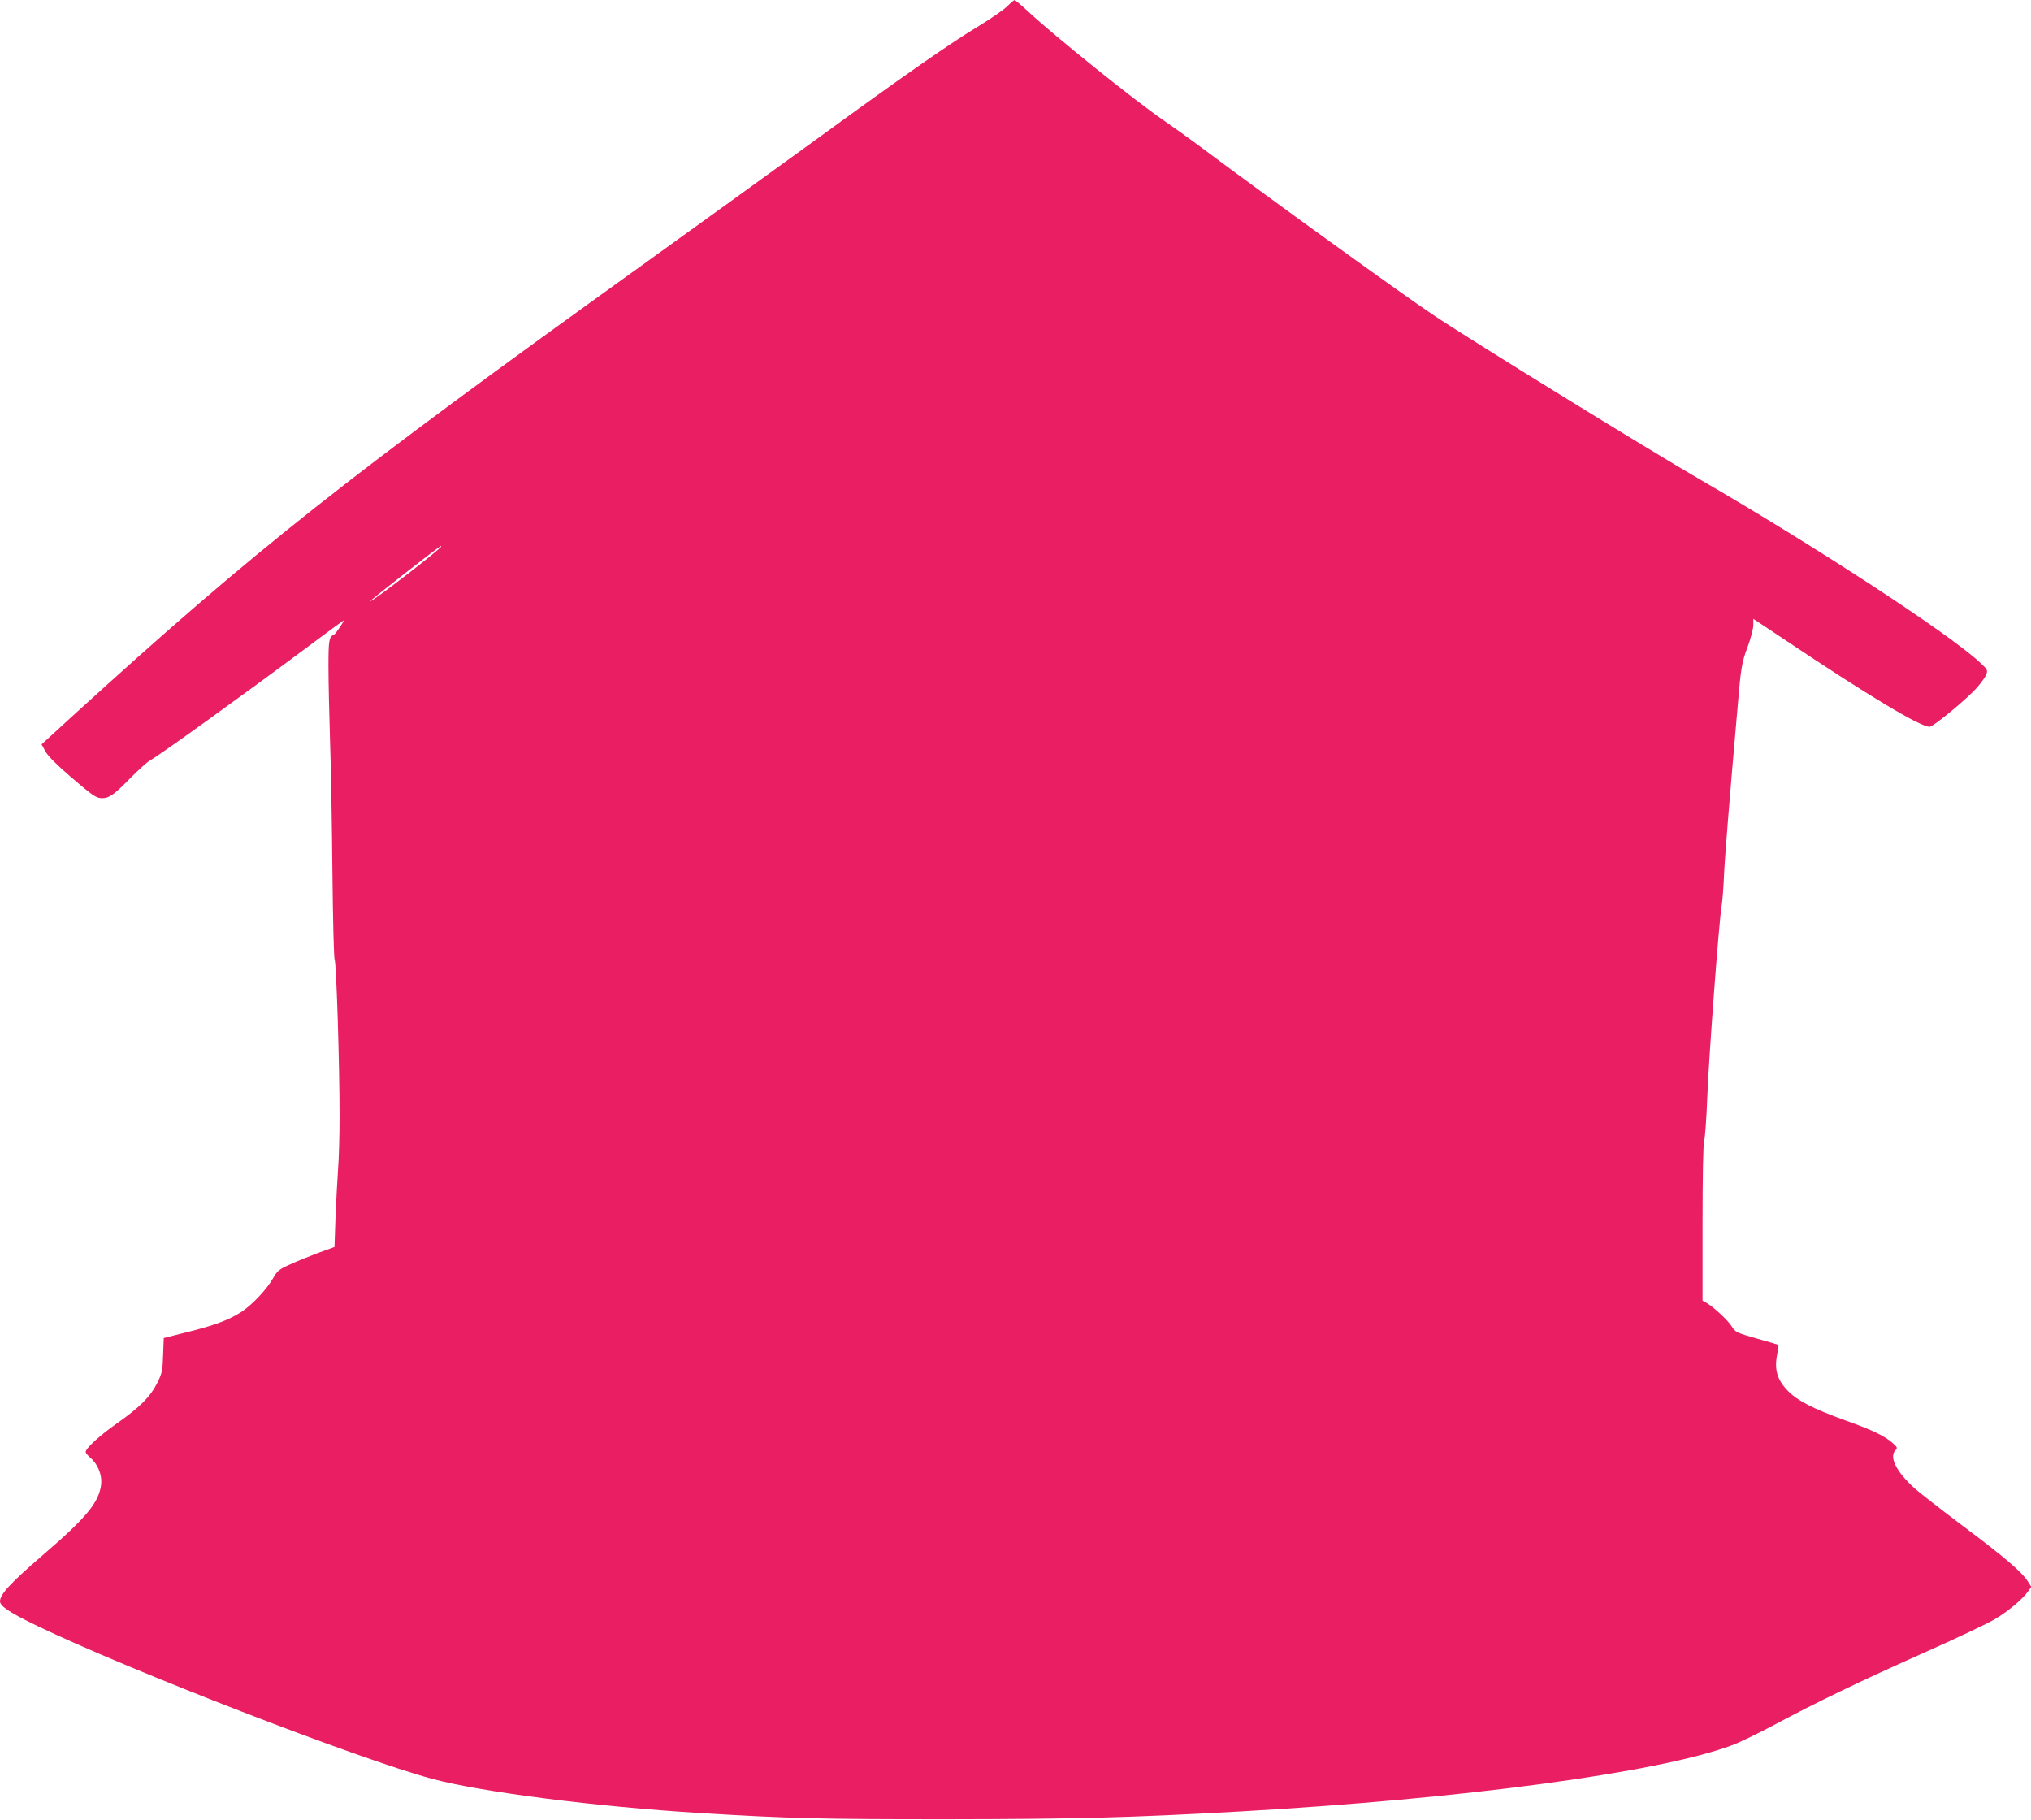 <?xml version="1.0" standalone="no"?>
<!DOCTYPE svg PUBLIC "-//W3C//DTD SVG 20010904//EN"
 "http://www.w3.org/TR/2001/REC-SVG-20010904/DTD/svg10.dtd">
<svg version="1.0" xmlns="http://www.w3.org/2000/svg"
 width="1280pt" height="1147pt" viewBox="0 0 1280 1147"
 preserveAspectRatio="xMidYMid meet">
<g transform="translate(0,1147) scale(0.1,-0.1)"
fill="#e91e63" stroke="none">
<path d="M6350 11432 c-20 -20 -101 -77 -180 -125 -191 -116 -459 -303 -995
-693 -242 -176 -746 -540 -1120 -809 -1888 -1356 -2439 -1792 -3592 -2842
l-201 -184 25 -45 c16 -29 71 -84 157 -158 145 -124 162 -136 201 -136 43 0
75 23 175 125 52 53 108 103 124 112 54 28 588 413 997 718 121 91 223 165
225 165 6 0 -50 -84 -59 -88 -34 -15 -37 -34 -37 -205 0 -95 5 -305 10 -467 6
-162 12 -535 15 -828 3 -298 9 -540 14 -550 11 -20 31 -667 31 -985 0 -117 -4
-271 -10 -343 -5 -71 -12 -208 -16 -305 l-6 -177 -102 -37 c-55 -21 -136 -53
-178 -73 -70 -31 -80 -40 -107 -87 -40 -70 -129 -165 -198 -211 -76 -50 -170
-86 -345 -129 l-146 -37 -4 -107 c-3 -97 -6 -113 -36 -174 -43 -87 -109 -154
-254 -256 -111 -78 -198 -158 -198 -181 0 -6 13 -22 29 -36 46 -38 74 -106 69
-163 -11 -116 -91 -213 -372 -454 -199 -172 -266 -244 -266 -288 0 -30 61 -71
235 -155 577 -278 2033 -842 2490 -964 310 -83 1032 -175 1685 -215 576 -35
757 -39 1560 -39 816 1 1154 10 1850 49 1393 79 2622 243 3090 415 46 16 167
75 269 129 267 143 545 277 955 460 198 88 396 182 439 208 84 50 173 125 208
174 l21 29 -22 34 c-36 58 -141 149 -403 345 -138 104 -280 214 -315 246 -110
100 -156 192 -118 234 16 17 15 20 -19 50 -50 43 -126 80 -295 140 -204 74
-300 123 -361 185 -67 68 -87 132 -70 224 7 36 11 66 9 67 -2 1 -63 20 -136
40 -127 36 -135 40 -157 75 -24 39 -110 119 -157 148 l-28 16 0 486 c0 300 4
498 10 520 6 19 15 145 20 280 10 253 72 1081 89 1192 6 35 13 124 16 198 5
113 32 452 86 1065 21 249 26 280 63 378 20 54 36 116 36 138 l0 39 193 -128
c533 -357 858 -552 918 -552 23 0 239 178 301 250 26 30 52 66 57 82 9 25 5
31 -44 76 -205 188 -1039 732 -1762 1151 -324 188 -1443 877 -1678 1035 -191
127 -1019 725 -1460 1054 -79 59 -188 137 -242 174 -181 124 -688 531 -856
688 -41 38 -79 70 -83 69 -5 0 -25 -17 -44 -37z m-3570 -3406 c0 -14 -438
-352 -446 -344 -3 4 433 345 444 347 1 1 2 -1 2 -3z"/>
</g>
</svg>
